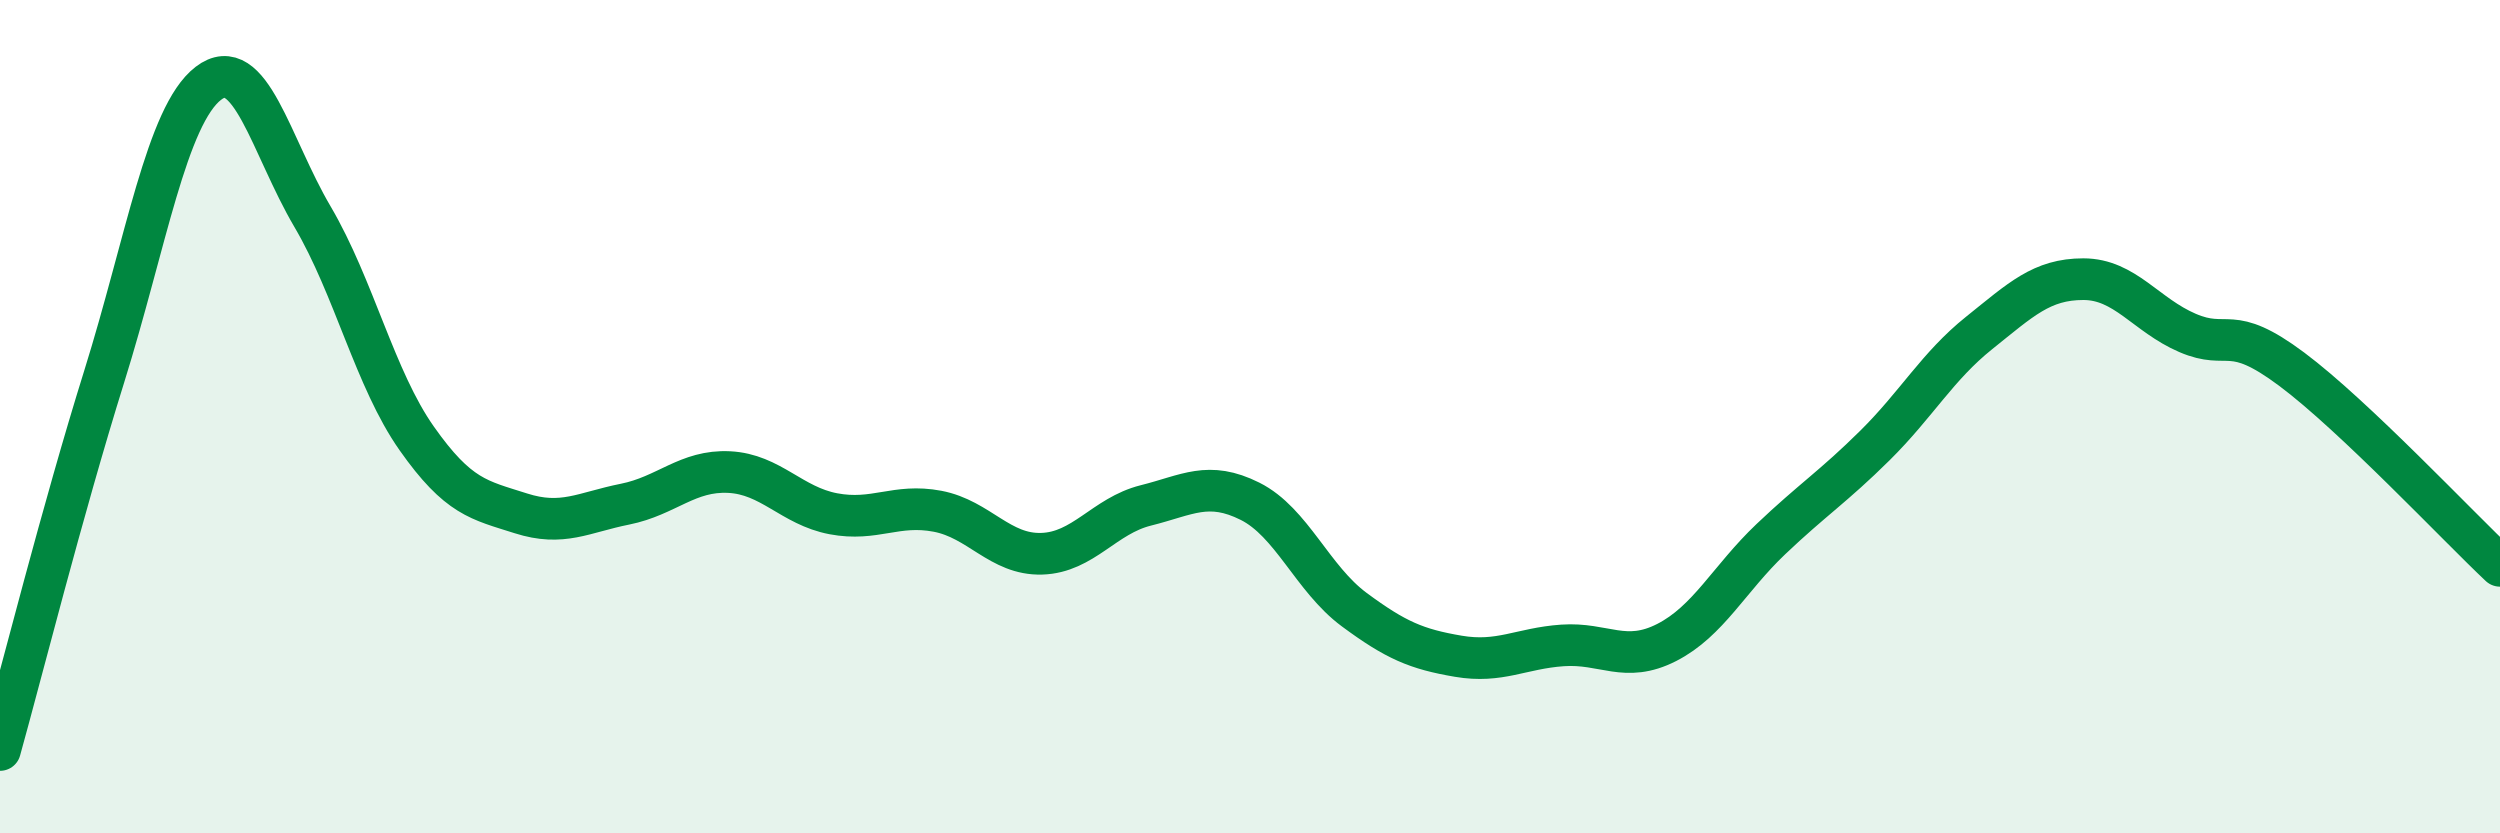 
    <svg width="60" height="20" viewBox="0 0 60 20" xmlns="http://www.w3.org/2000/svg">
      <path
        d="M 0,18 C 0.5,16.21 1.5,12.24 2.5,9.04 C 3.5,5.84 4,2.77 5,2 C 6,1.23 6.5,3.5 7.5,5.2 C 8.5,6.9 9,9.1 10,10.52 C 11,11.94 11.5,12 12.5,12.32 C 13.5,12.64 14,12.3 15,12.1 C 16,11.9 16.5,11.28 17.5,11.33 C 18.5,11.38 19,12.14 20,12.33 C 21,12.52 21.5,12.08 22.5,12.27 C 23.5,12.46 24,13.32 25,13.29 C 26,13.26 26.5,12.38 27.5,12.13 C 28.5,11.88 29,11.53 30,12.03 C 31,12.53 31.5,13.89 32.5,14.63 C 33.5,15.37 34,15.58 35,15.75 C 36,15.92 36.5,15.56 37.5,15.49 C 38.5,15.42 39,15.93 40,15.42 C 41,14.91 41.5,13.89 42.5,12.94 C 43.5,11.99 44,11.68 45,10.69 C 46,9.7 46.5,8.79 47.5,7.99 C 48.5,7.19 49,6.7 50,6.7 C 51,6.7 51.5,7.56 52.5,7.99 C 53.5,8.42 53.5,7.74 55,8.86 C 56.5,9.98 59,12.64 60,13.58L60 20L0 20Z"
        fill="#008740"
        opacity="0.1"
        stroke-linecap="round"
        stroke-linejoin="round"
      />
      <path
        d="M 0,18 C 0.5,16.21 1.5,12.24 2.5,9.04 C 3.5,5.84 4,2.77 5,2 C 6,1.23 6.5,3.5 7.5,5.2 C 8.5,6.9 9,9.1 10,10.52 C 11,11.94 11.5,12 12.5,12.32 C 13.5,12.64 14,12.3 15,12.1 C 16,11.9 16.5,11.28 17.5,11.33 C 18.5,11.38 19,12.14 20,12.33 C 21,12.52 21.5,12.08 22.5,12.27 C 23.5,12.46 24,13.32 25,13.29 C 26,13.26 26.5,12.38 27.5,12.13 C 28.5,11.88 29,11.53 30,12.03 C 31,12.53 31.5,13.89 32.5,14.63 C 33.5,15.37 34,15.58 35,15.75 C 36,15.92 36.5,15.56 37.5,15.49 C 38.5,15.42 39,15.93 40,15.42 C 41,14.91 41.5,13.89 42.5,12.94 C 43.5,11.99 44,11.68 45,10.69 C 46,9.7 46.5,8.79 47.5,7.99 C 48.5,7.19 49,6.7 50,6.7 C 51,6.7 51.5,7.56 52.5,7.99 C 53.5,8.42 53.5,7.74 55,8.86 C 56.5,9.98 59,12.64 60,13.58"
        stroke="#008740"
        stroke-width="1"
        fill="none"
        stroke-linecap="round"
        stroke-linejoin="round"
      />
    </svg>
  